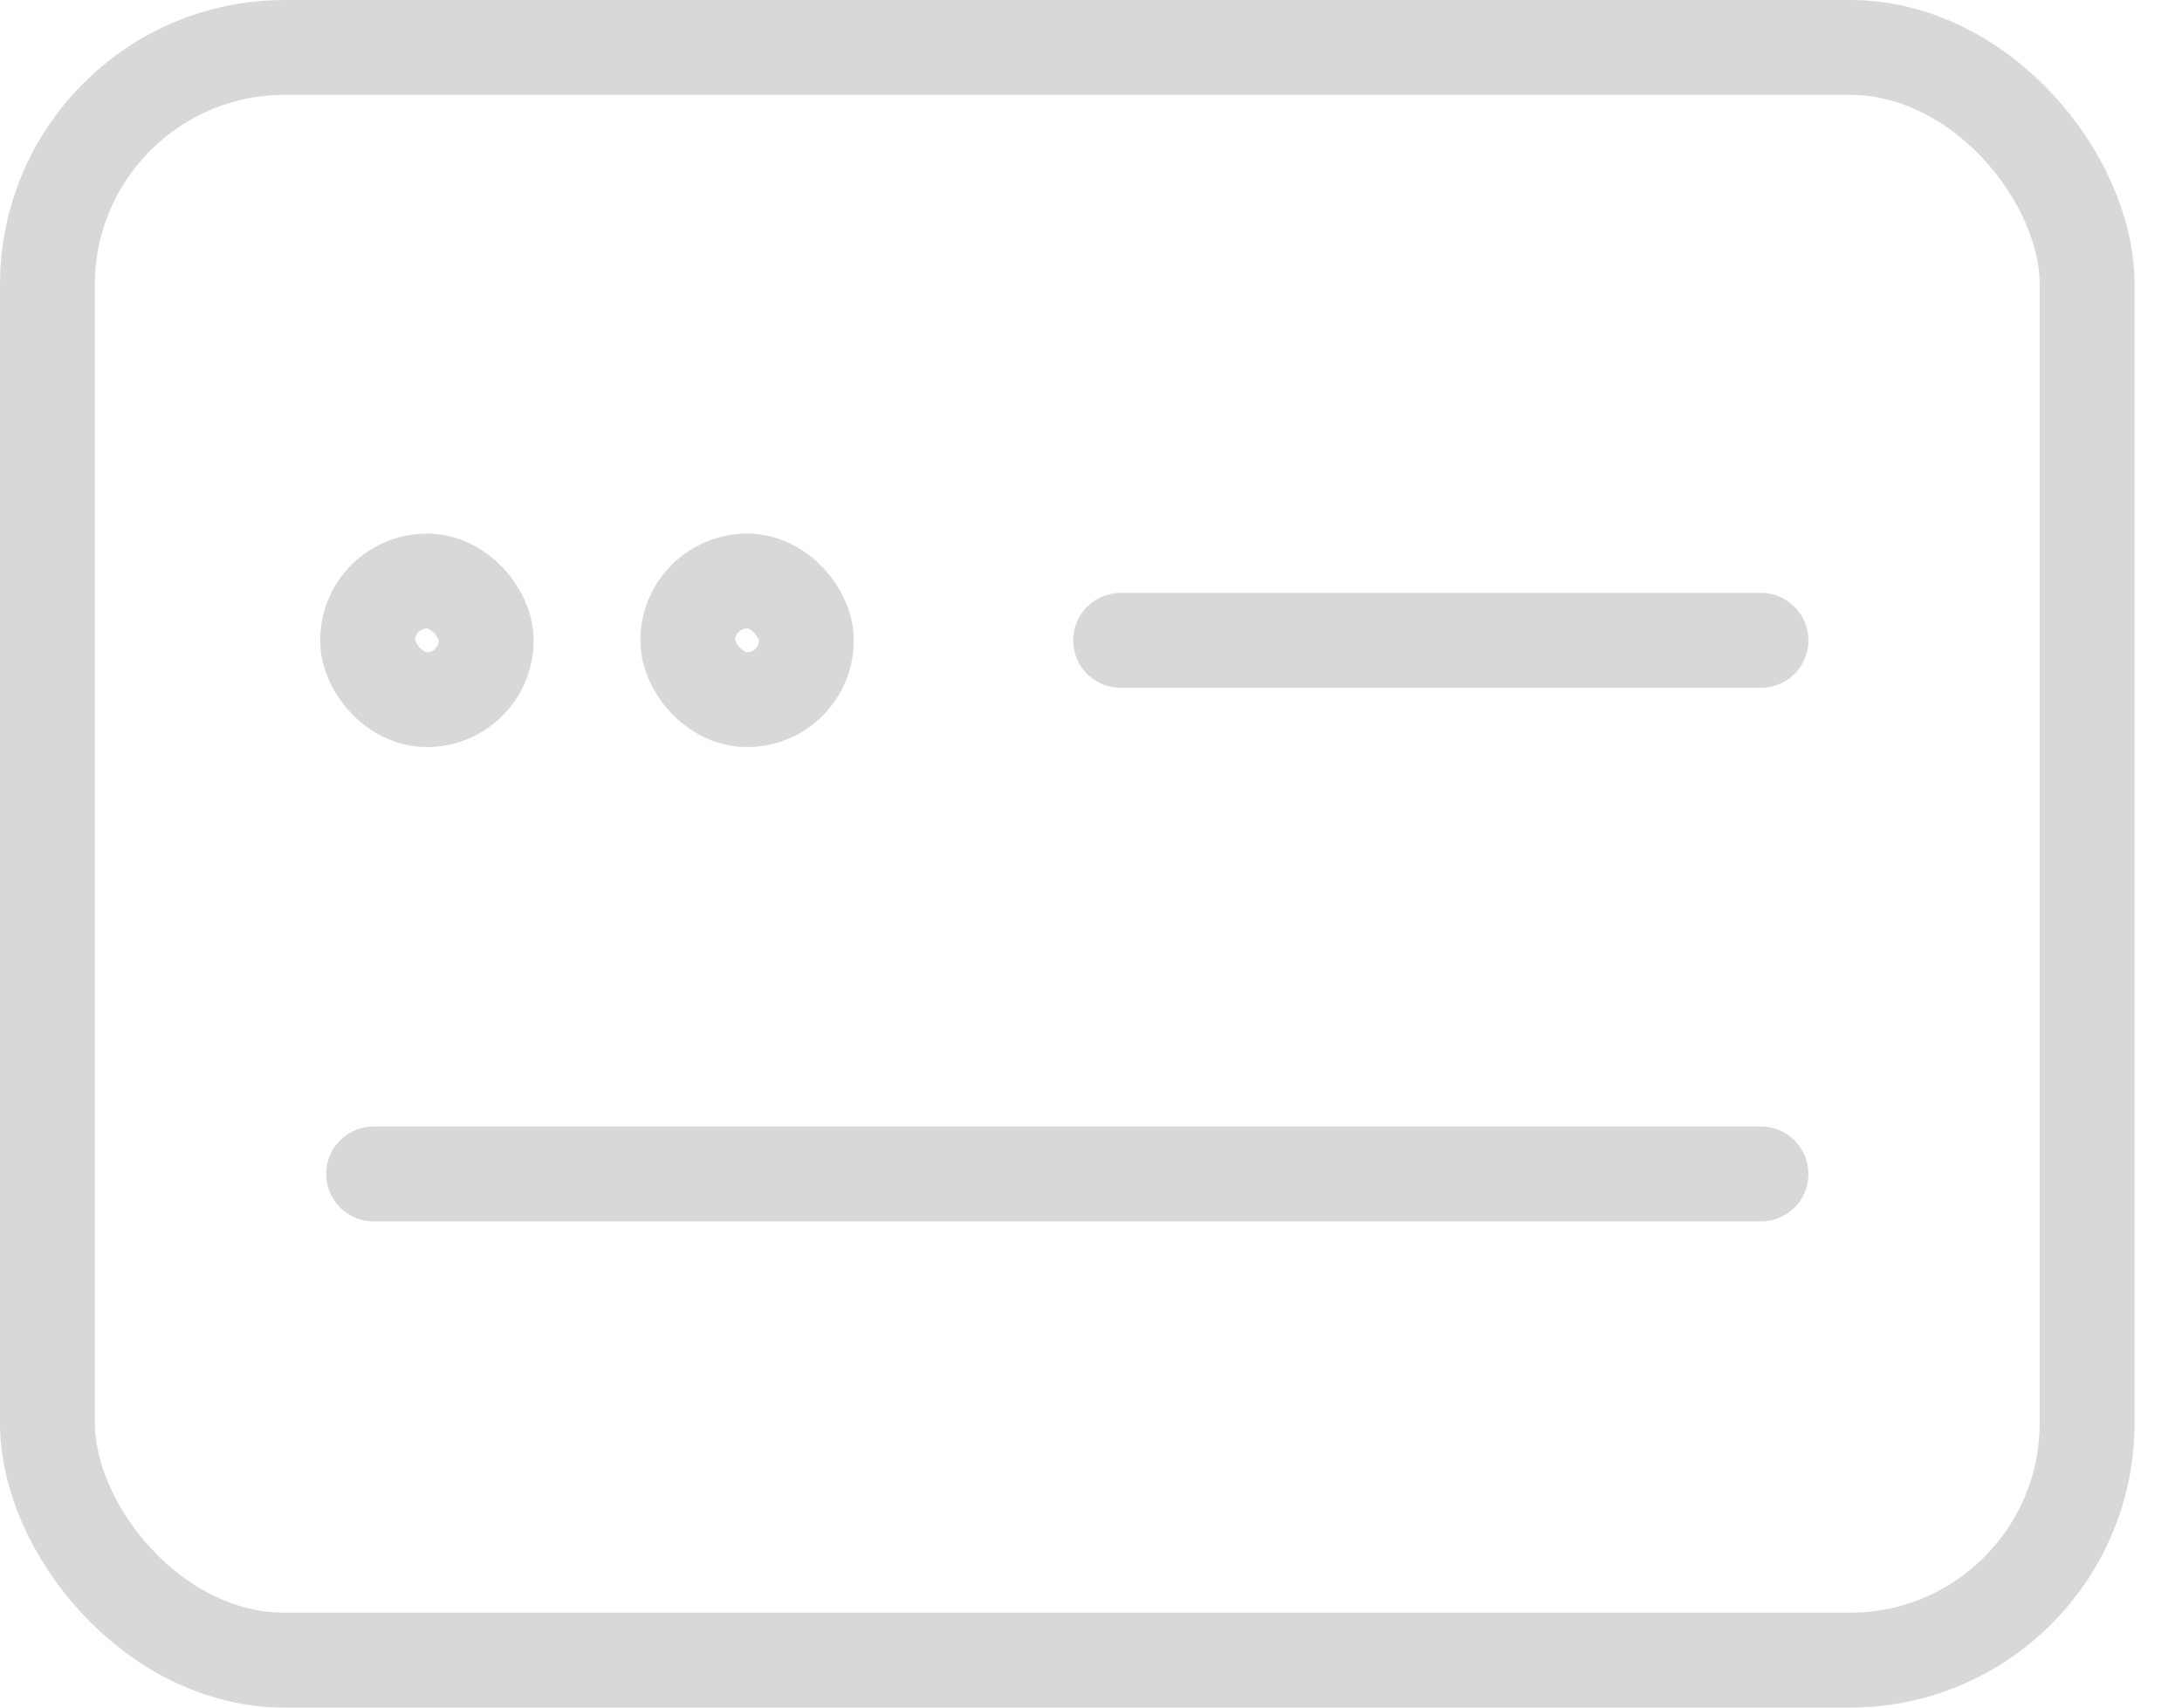 <?xml version="1.0" encoding="UTF-8"?> <svg xmlns="http://www.w3.org/2000/svg" width="23" height="18" viewBox="0 0 23 18" fill="none"> <rect x="0.5" y="0.5" width="21.5" height="17" rx="2.5" stroke="#D8D8D8"></rect> <rect x="3.875" y="6.125" width="1.25" height="1.25" rx="0.625" stroke="#D8D8D8"></rect> <rect x="7.25" y="6.125" width="1.25" height="1.25" rx="0.625" stroke="#D8D8D8"></rect> <path d="M11.812 6.75H18.562" stroke="#D8D8D8" stroke-linecap="round"></path> <path d="M3.938 12.375H18.562" stroke="#D8D8D8" stroke-linecap="round"></path> </svg> 